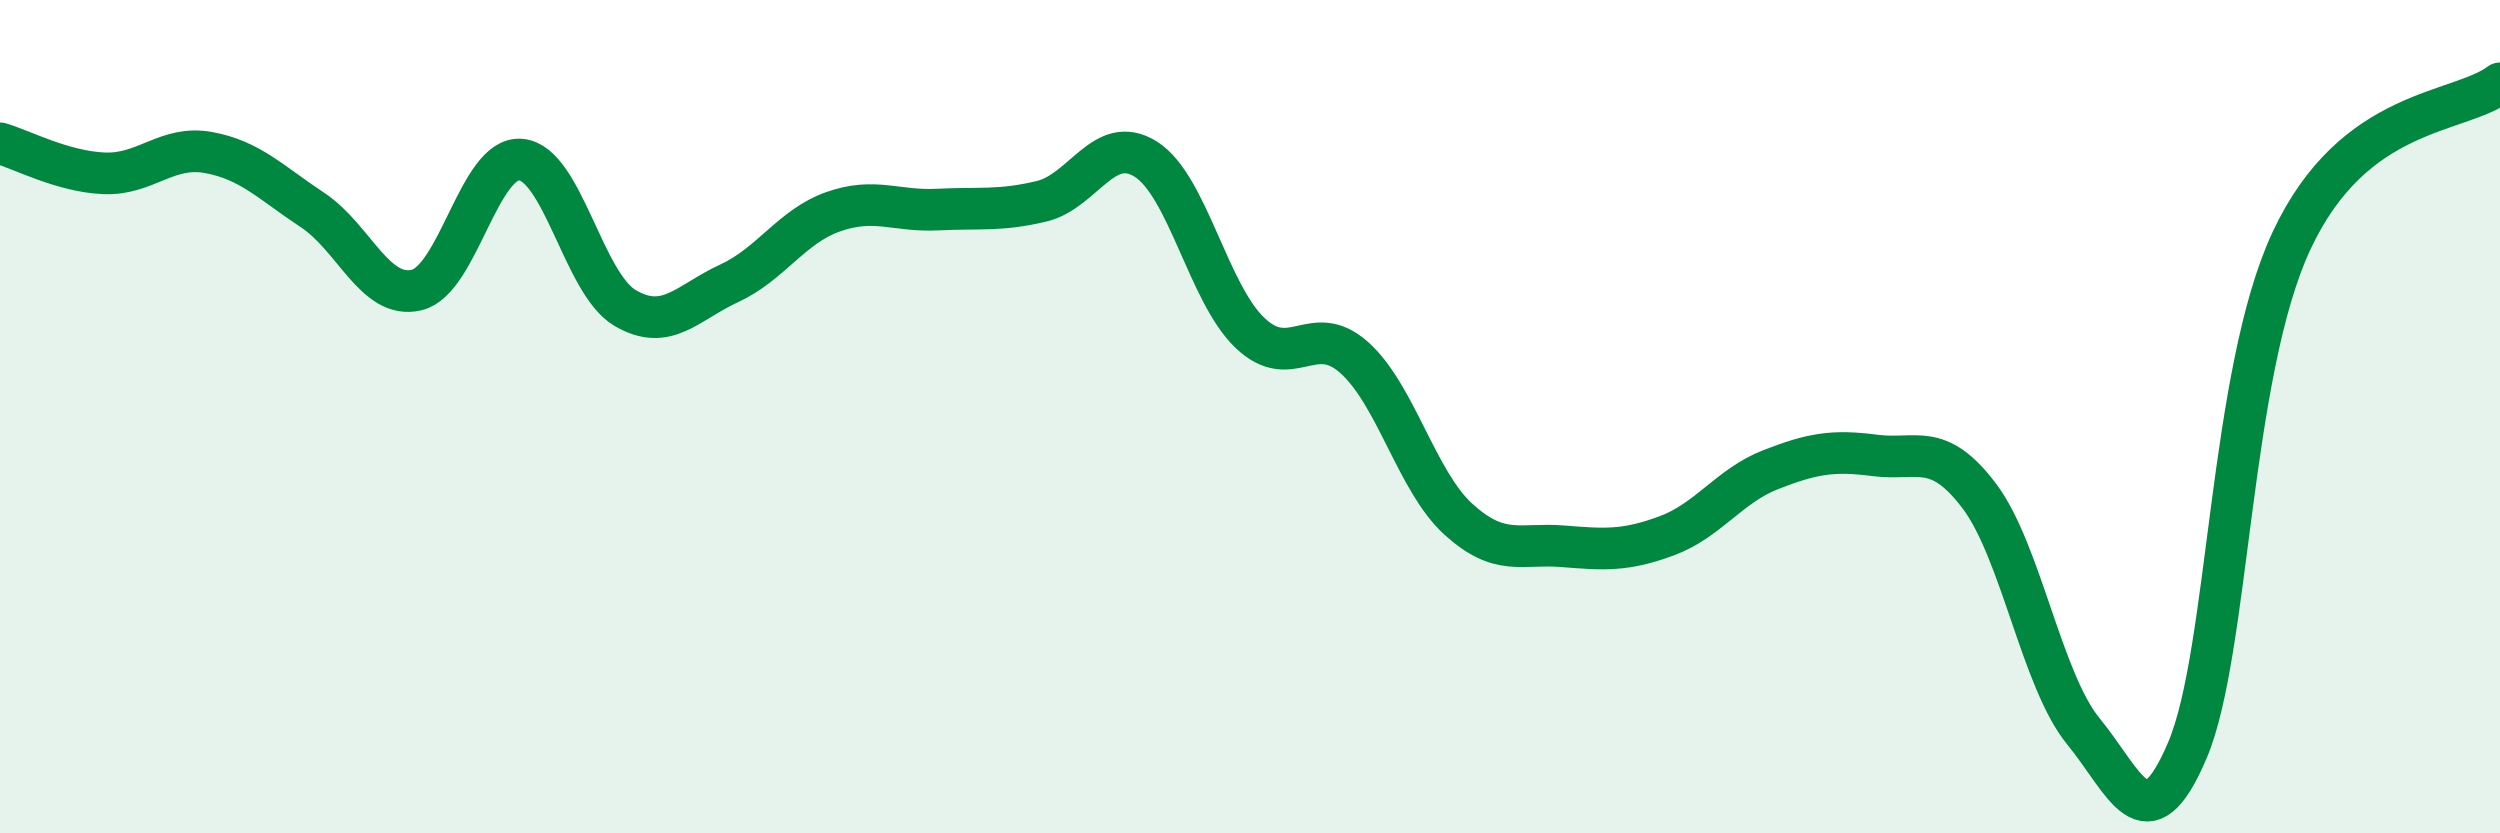 
    <svg width="60" height="20" viewBox="0 0 60 20" xmlns="http://www.w3.org/2000/svg">
      <path
        d="M 0,3.44 C 0.5,3.58 1.5,4.12 2.5,4.16 C 3.5,4.2 4,3.48 5,3.66 C 6,3.84 6.5,4.38 7.5,5.04 C 8.5,5.7 9,7.2 10,6.96 C 11,6.72 11.5,3.74 12.5,3.83 C 13.5,3.92 14,6.8 15,7.39 C 16,7.98 16.5,7.26 17.5,6.8 C 18.5,6.34 19,5.43 20,5.08 C 21,4.73 21.5,5.08 22.5,5.03 C 23.5,4.98 24,5.07 25,4.83 C 26,4.59 26.5,3.19 27.5,3.82 C 28.5,4.45 29,7.04 30,7.99 C 31,8.94 31.5,7.69 32.5,8.58 C 33.5,9.47 34,11.55 35,12.46 C 36,13.37 36.5,13.03 37.5,13.11 C 38.5,13.19 39,13.23 40,12.86 C 41,12.49 41.5,11.66 42.5,11.27 C 43.5,10.88 44,10.8 45,10.93 C 46,11.06 46.5,10.58 47.5,11.9 C 48.5,13.22 49,16.33 50,17.55 C 51,18.77 51.5,20.36 52.5,18 C 53.5,15.64 53.5,8.97 55,5.77 C 56.5,2.57 59,2.75 60,2L60 20L0 20Z"
        fill="#008740"
        opacity="0.1"
        stroke-linecap="round"
        stroke-linejoin="round"
      />
      <path
        d="M 0,3.44 C 0.5,3.58 1.5,4.12 2.5,4.16 C 3.5,4.2 4,3.48 5,3.66 C 6,3.84 6.5,4.38 7.5,5.04 C 8.5,5.7 9,7.2 10,6.96 C 11,6.72 11.5,3.74 12.5,3.83 C 13.5,3.92 14,6.8 15,7.39 C 16,7.98 16.5,7.26 17.5,6.8 C 18.5,6.34 19,5.43 20,5.08 C 21,4.73 21.5,5.08 22.5,5.03 C 23.5,4.98 24,5.07 25,4.83 C 26,4.59 26.5,3.19 27.5,3.82 C 28.5,4.45 29,7.04 30,7.99 C 31,8.94 31.5,7.69 32.5,8.58 C 33.5,9.47 34,11.55 35,12.46 C 36,13.37 36.5,13.03 37.5,13.11 C 38.5,13.19 39,13.23 40,12.86 C 41,12.49 41.5,11.66 42.5,11.27 C 43.5,10.88 44,10.8 45,10.93 C 46,11.06 46.5,10.58 47.5,11.9 C 48.5,13.22 49,16.33 50,17.55 C 51,18.77 51.5,20.36 52.5,18 C 53.5,15.64 53.5,8.97 55,5.77 C 56.5,2.57 59,2.75 60,2"
        stroke="#008740"
        stroke-width="1"
        fill="none"
        stroke-linecap="round"
        stroke-linejoin="round"
      />
    </svg>
  